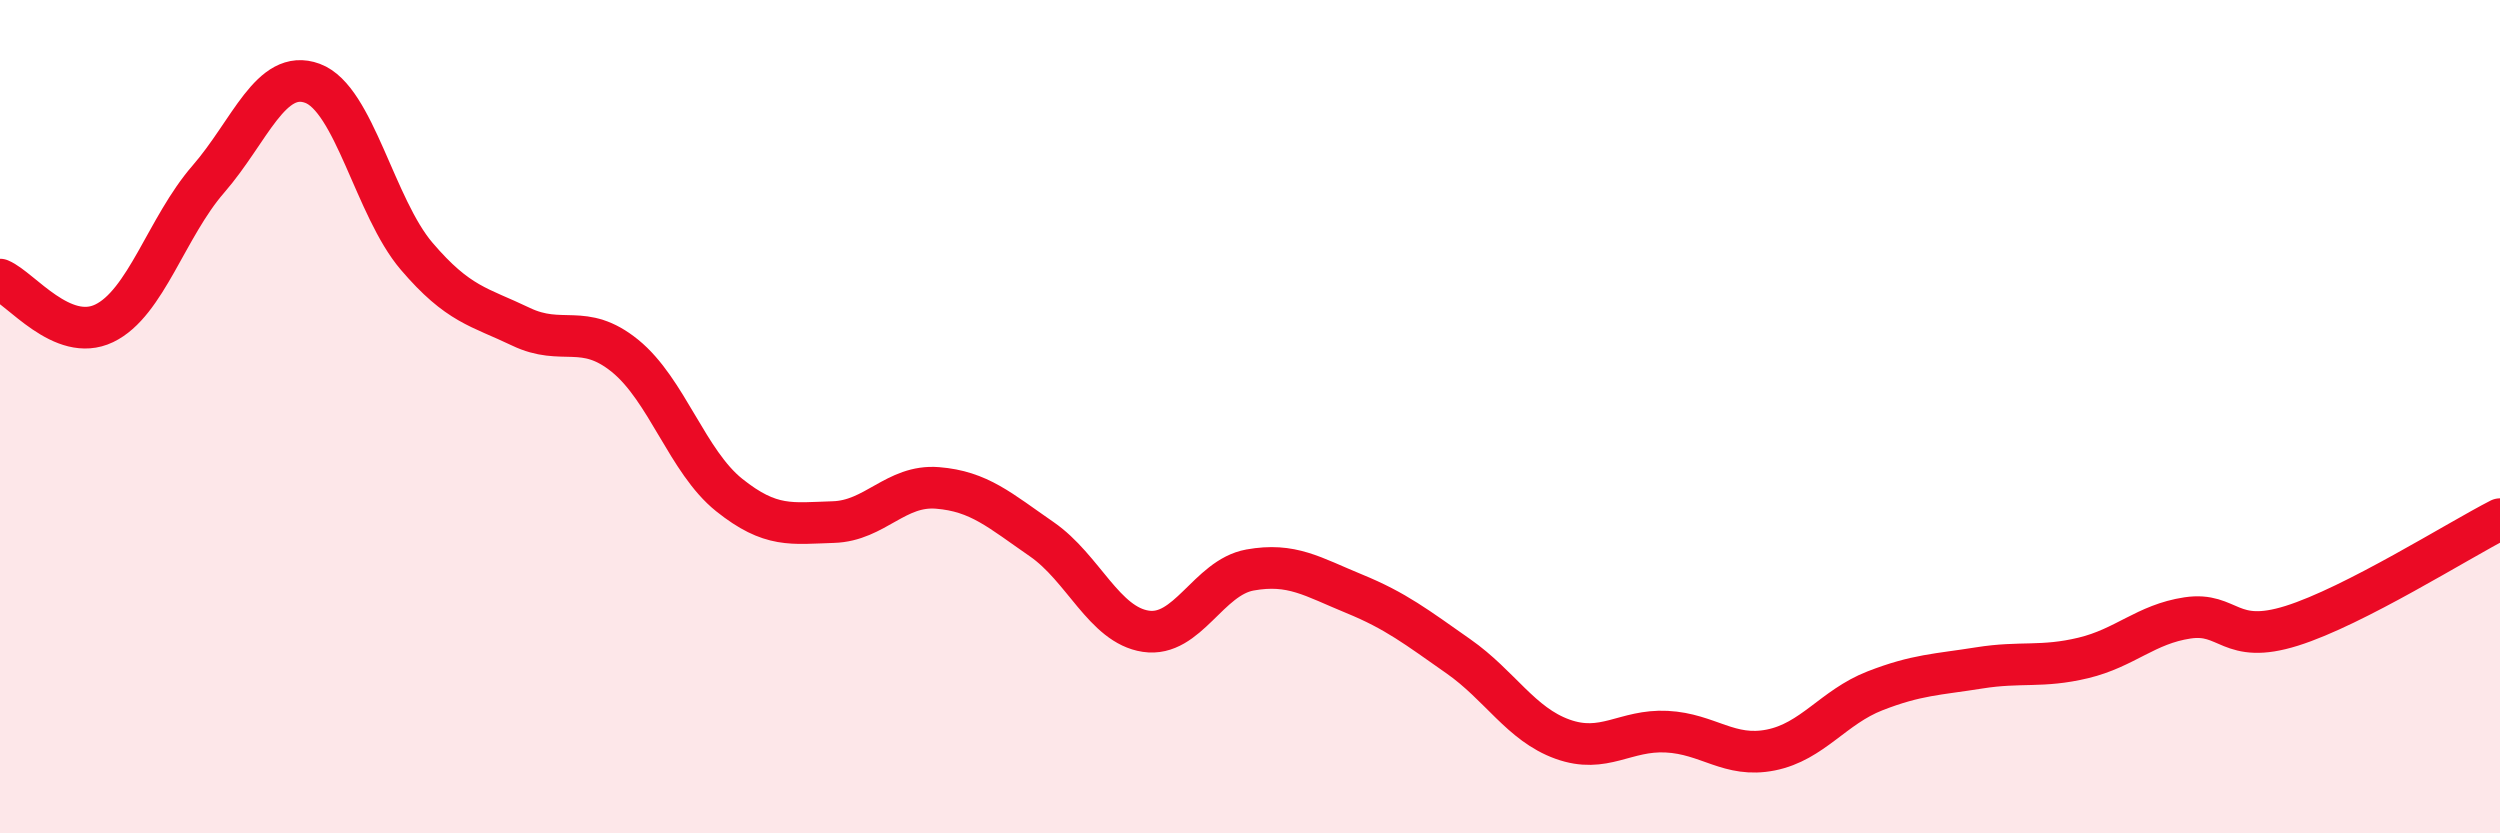 
    <svg width="60" height="20" viewBox="0 0 60 20" xmlns="http://www.w3.org/2000/svg">
      <path
        d="M 0,6.71 C 0.5,6.92 1.5,8.24 2.5,7.76 C 3.5,7.28 4,5.45 5,4.3 C 6,3.15 6.5,1.63 7.5,2 C 8.5,2.37 9,4.98 10,6.15 C 11,7.32 11.5,7.36 12.5,7.84 C 13.5,8.32 14,7.73 15,8.54 C 16,9.35 16.5,11.08 17.5,11.88 C 18.5,12.68 19,12.56 20,12.53 C 21,12.5 21.5,11.63 22.5,11.71 C 23.5,11.79 24,12.25 25,12.94 C 26,13.63 26.5,15 27.5,15.15 C 28.5,15.3 29,13.86 30,13.68 C 31,13.5 31.5,13.84 32.5,14.25 C 33.5,14.66 34,15.05 35,15.75 C 36,16.45 36.5,17.38 37.5,17.74 C 38.5,18.1 39,17.51 40,17.56 C 41,17.61 41.5,18.2 42.5,18 C 43.5,17.8 44,16.97 45,16.58 C 46,16.19 46.5,16.19 47.5,16.03 C 48.5,15.87 49,16.03 50,15.79 C 51,15.55 51.5,14.98 52.5,14.83 C 53.5,14.68 53.5,15.49 55,15.02 C 56.5,14.55 59,12.97 60,12.46L60 20L0 20Z"
        fill="#EB0A25"
        opacity="0.1"
        stroke-linecap="round"
        stroke-linejoin="round"
      />
      <path
        d="M 0,6.71 C 0.5,6.92 1.5,8.24 2.5,7.76 C 3.5,7.28 4,5.45 5,4.3 C 6,3.15 6.5,1.63 7.5,2 C 8.5,2.37 9,4.98 10,6.15 C 11,7.32 11.5,7.36 12.5,7.84 C 13.5,8.32 14,7.73 15,8.54 C 16,9.35 16.5,11.08 17.5,11.88 C 18.5,12.68 19,12.56 20,12.53 C 21,12.5 21.5,11.63 22.5,11.71 C 23.5,11.79 24,12.25 25,12.94 C 26,13.63 26.5,15 27.5,15.15 C 28.5,15.3 29,13.86 30,13.68 C 31,13.5 31.5,13.84 32.5,14.25 C 33.5,14.66 34,15.05 35,15.75 C 36,16.45 36.5,17.38 37.5,17.74 C 38.5,18.1 39,17.51 40,17.56 C 41,17.61 41.5,18.2 42.5,18 C 43.5,17.8 44,16.97 45,16.58 C 46,16.19 46.5,16.19 47.5,16.03 C 48.5,15.87 49,16.03 50,15.79 C 51,15.55 51.5,14.98 52.5,14.83 C 53.5,14.68 53.5,15.49 55,15.02 C 56.5,14.55 59,12.97 60,12.46"
        stroke="#EB0A25"
        stroke-width="1"
        fill="none"
        stroke-linecap="round"
        stroke-linejoin="round"
      />
    </svg>
  
